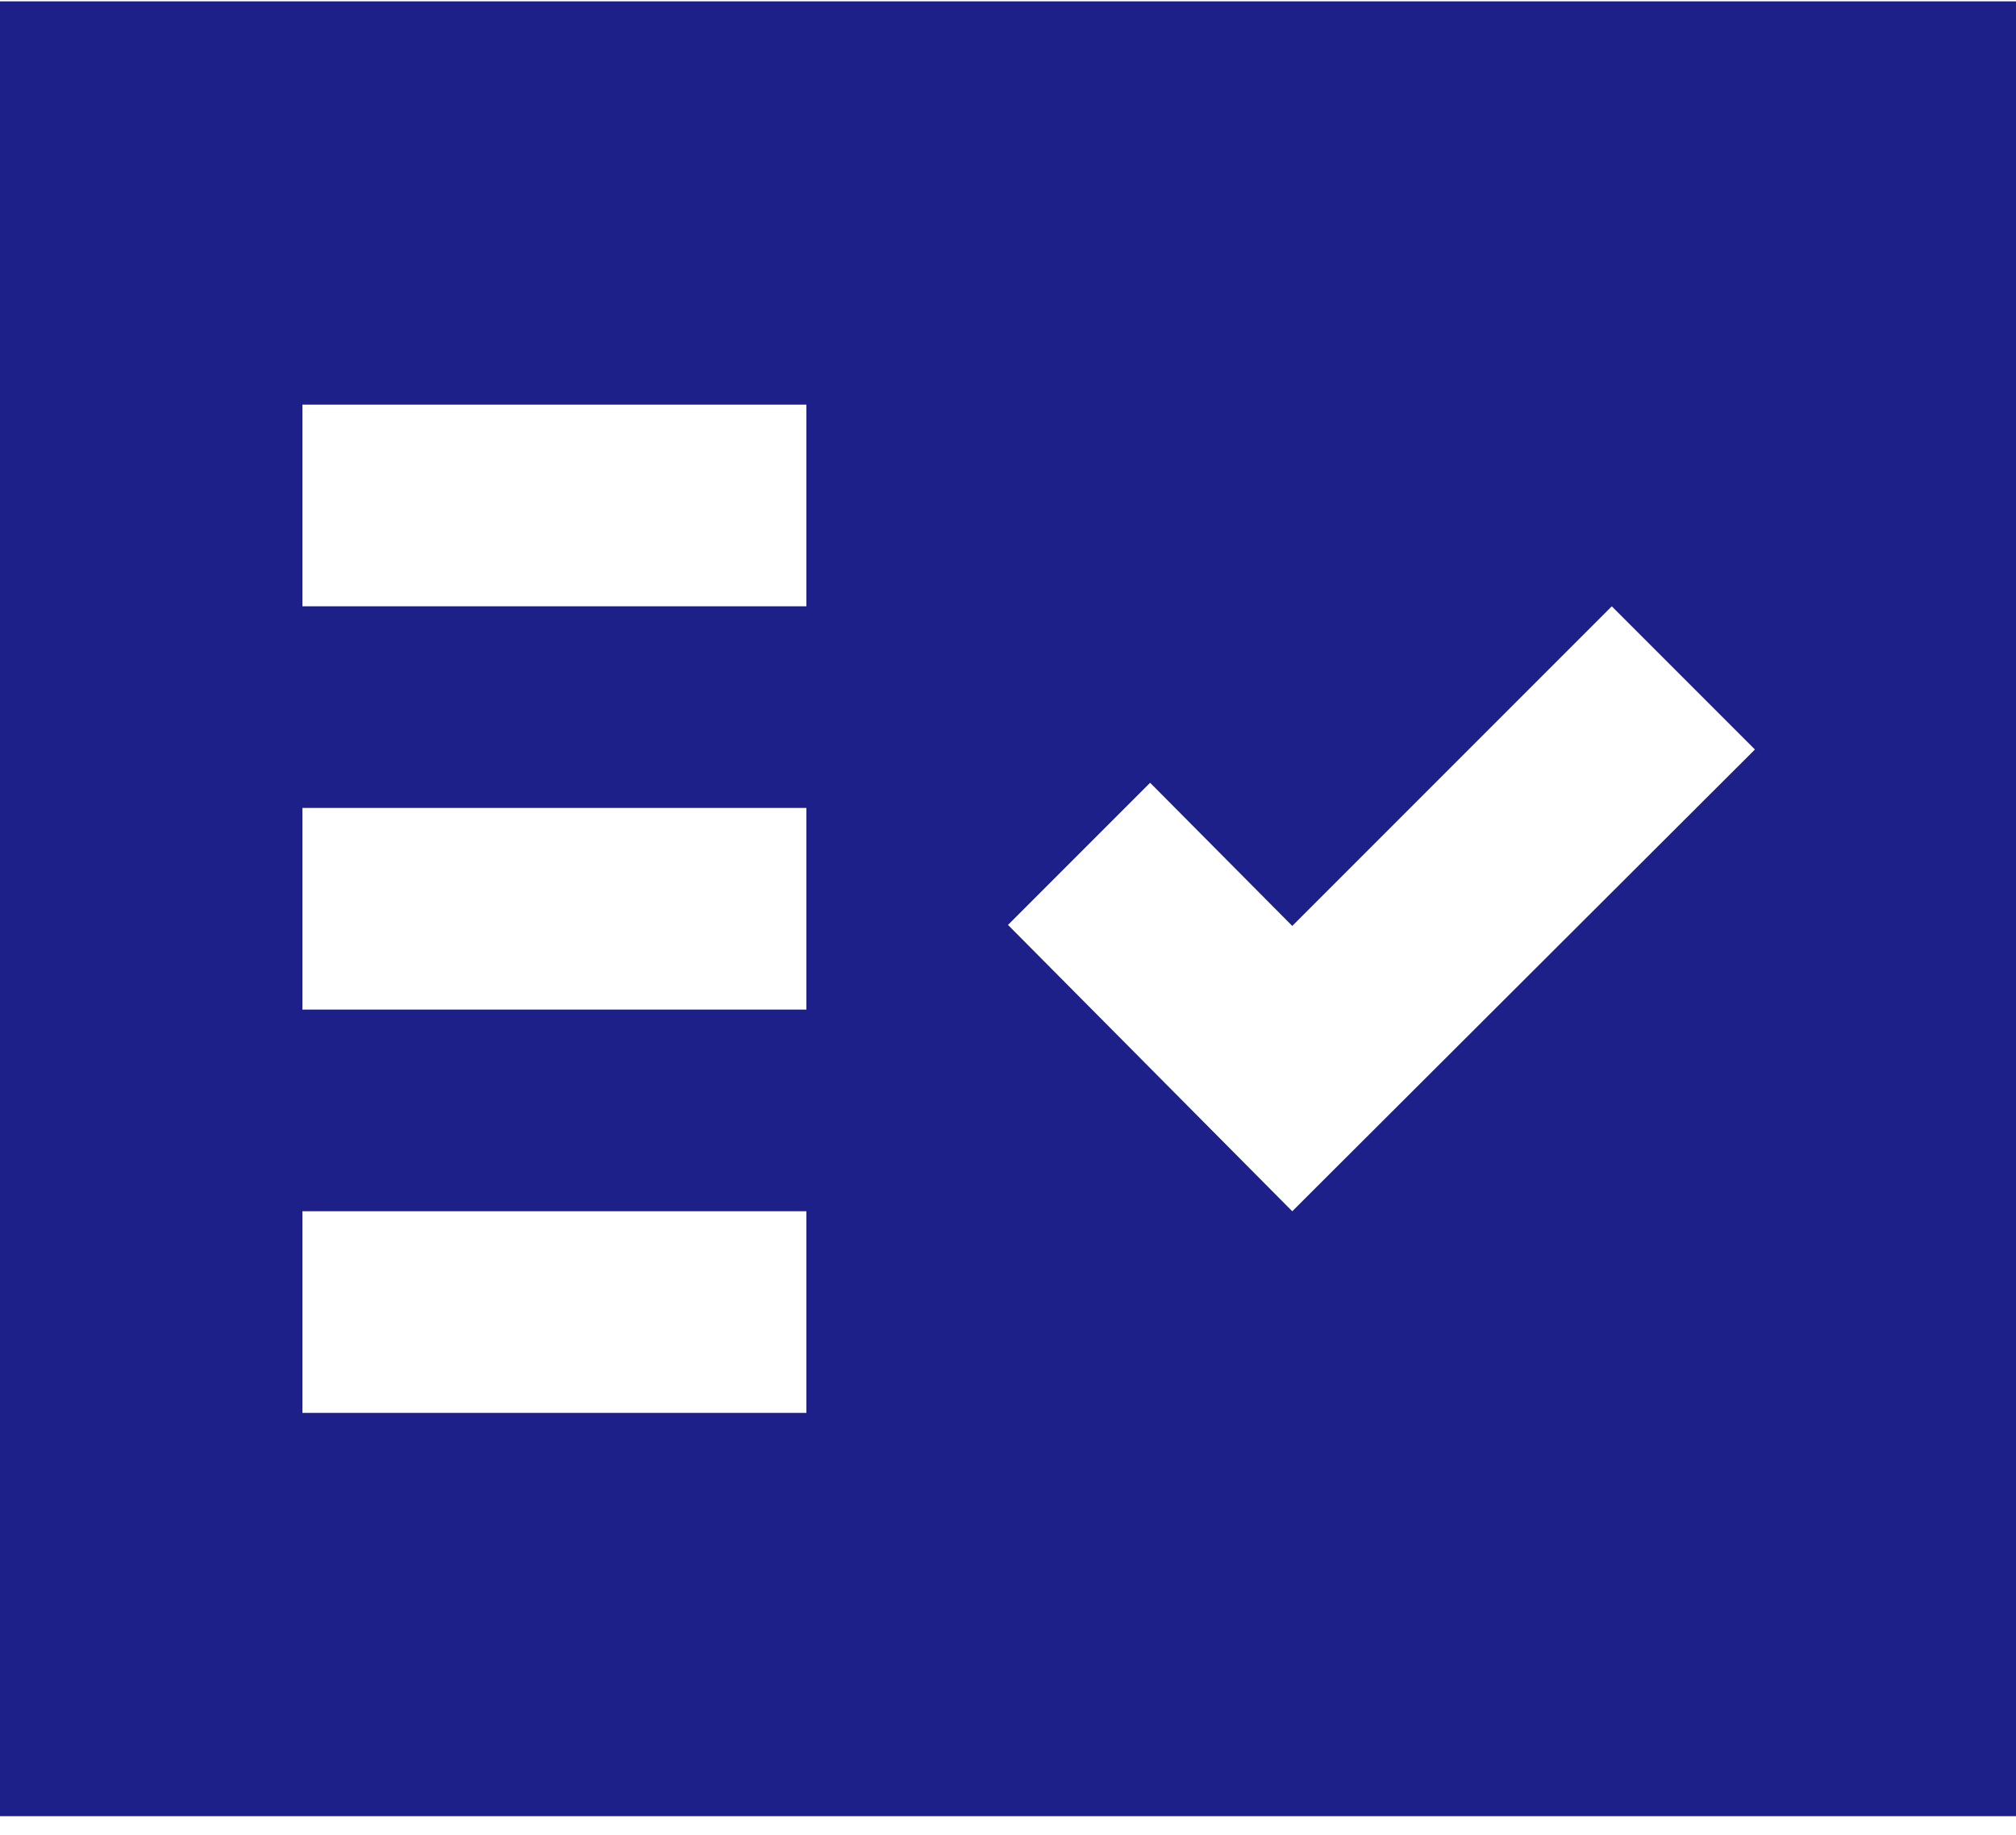 <svg width="100" height="91" viewBox="0 0 100 91" fill="none" xmlns="http://www.w3.org/2000/svg">
<path fill-rule="evenodd" clip-rule="evenodd" d="M0 0.068V90.068H100V0.068H0ZM40 70.068H15V60.068H40V70.068ZM40 50.068H15V40.068H40V50.068ZM40 30.068H15V20.068H40V30.068ZM64.1 60.068L50 45.868L57.05 38.818L64.1 45.918L79.95 30.068L87.05 37.168L64.1 60.068Z" fill="#1C2088"/>
</svg>
